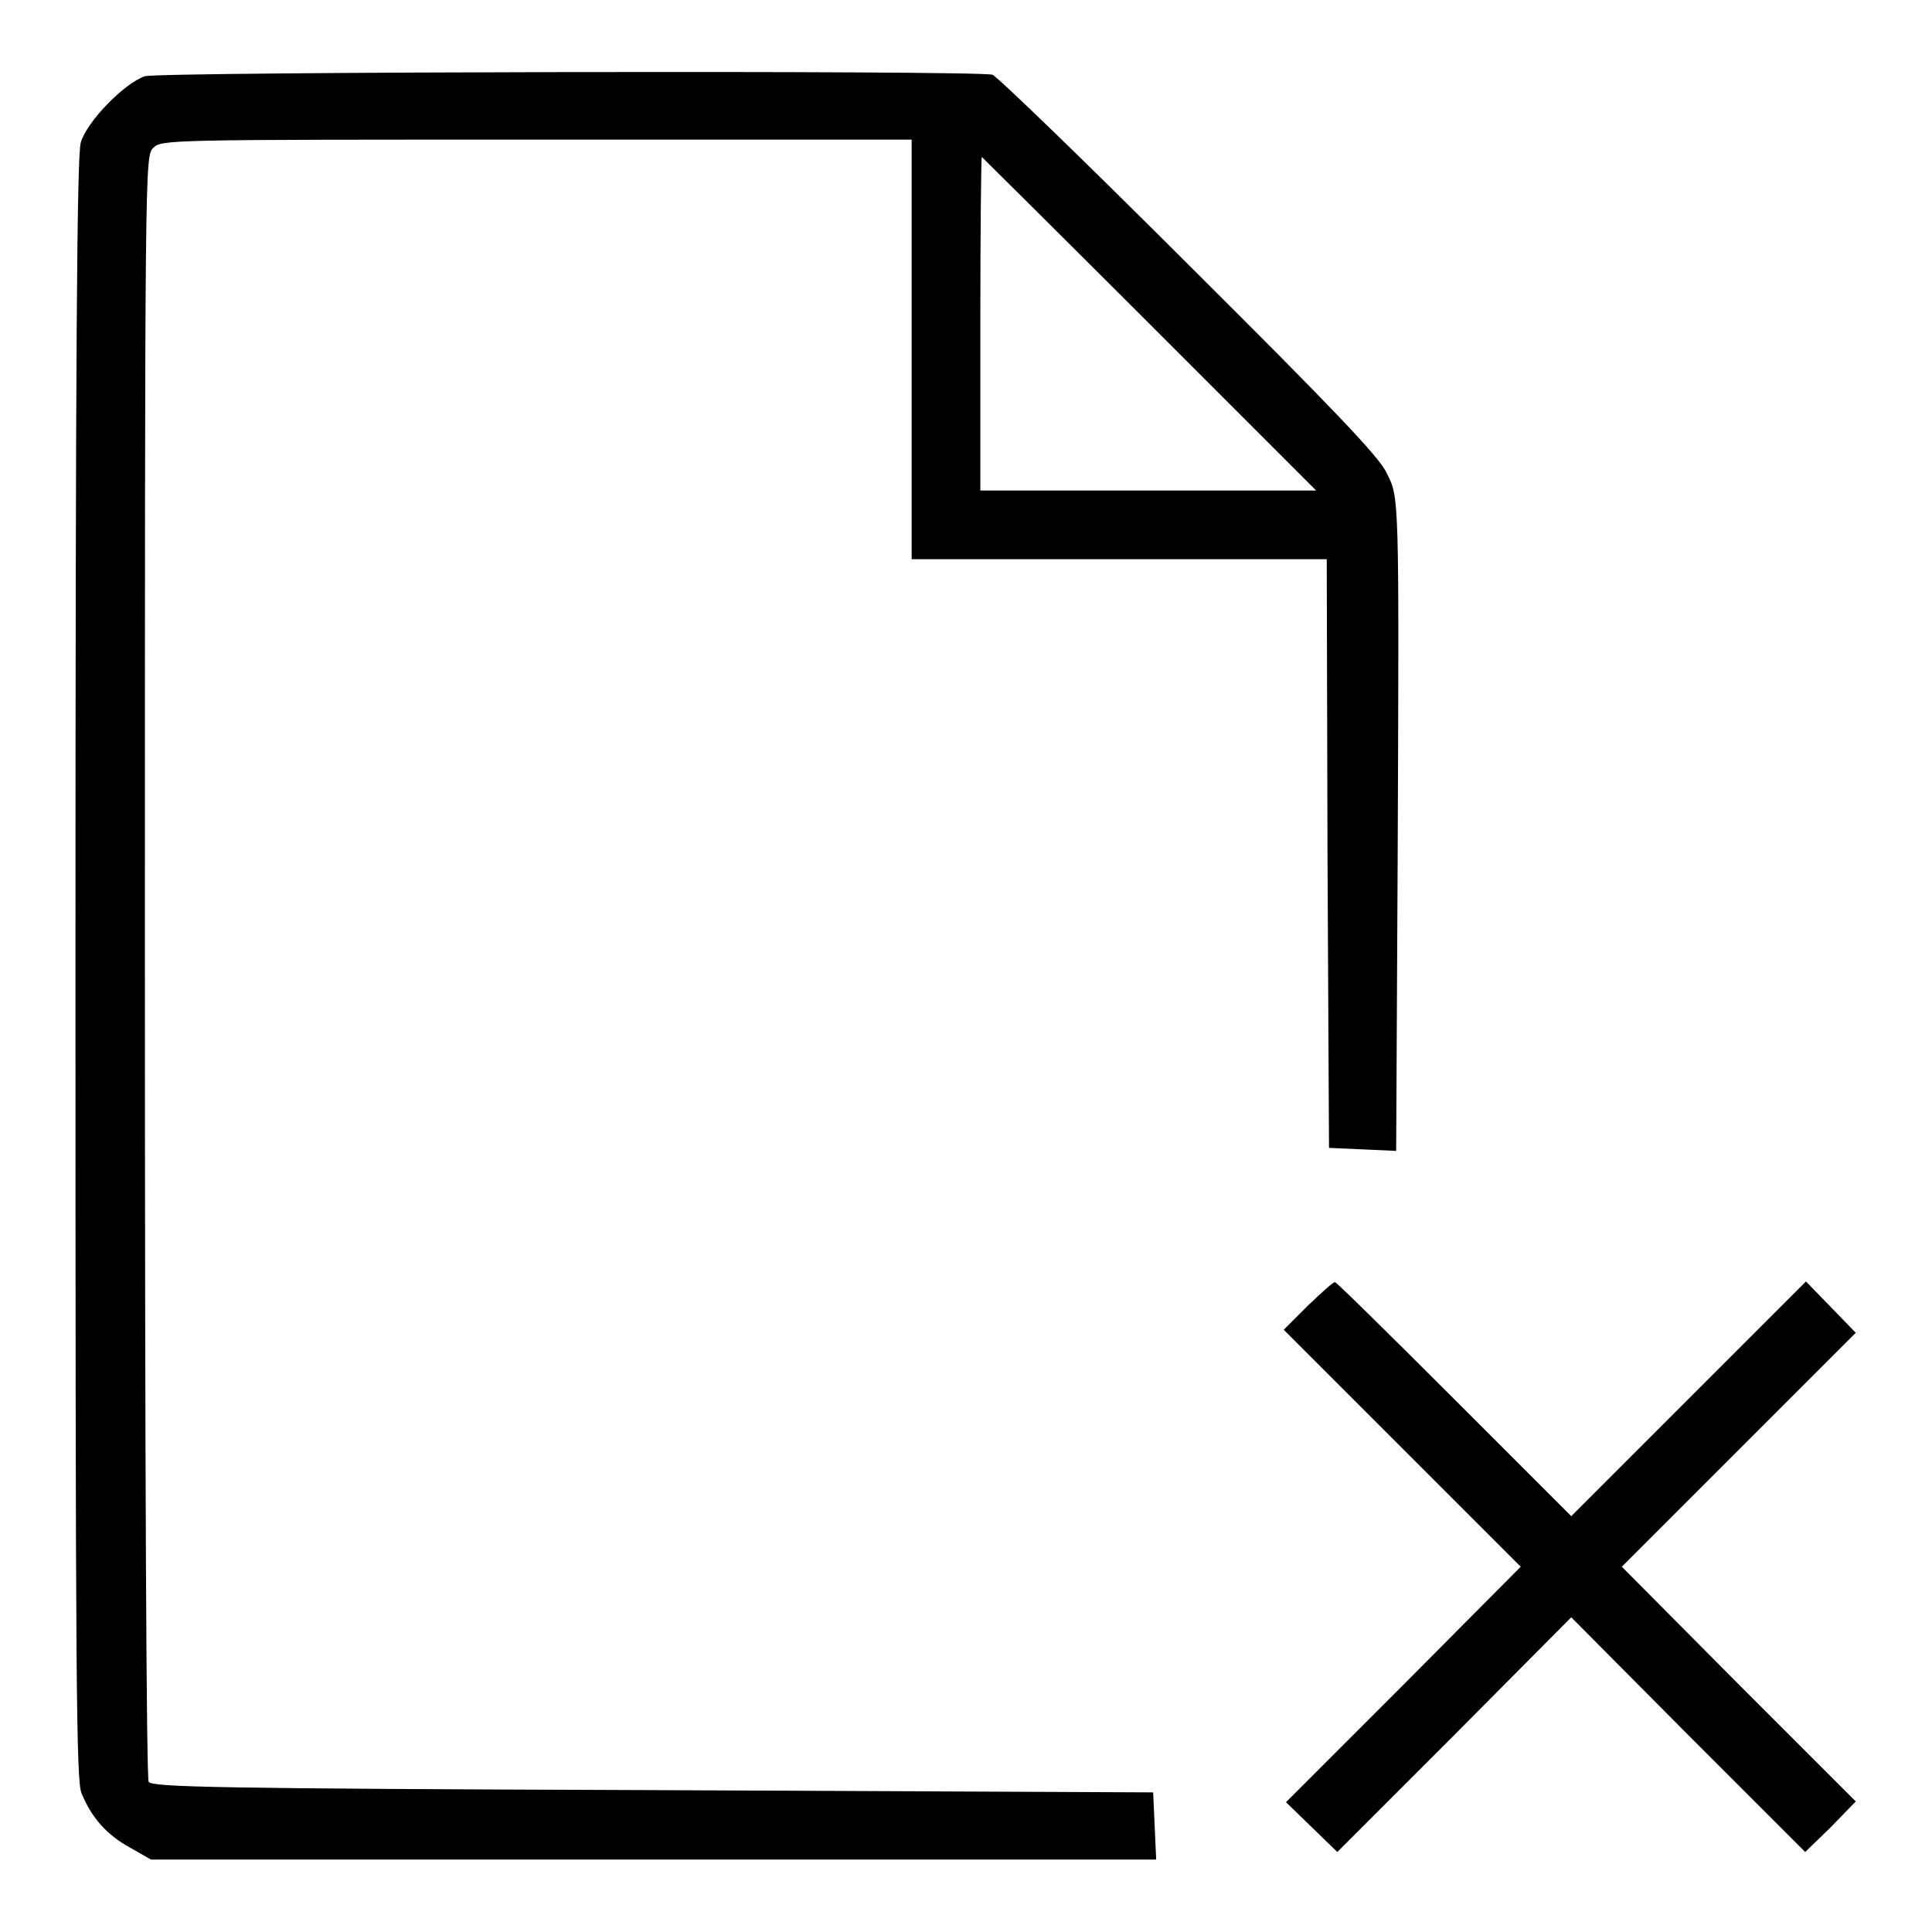 <?xml version="1.0" encoding="utf-8"?>
<!-- Svg Vector Icons : http://www.onlinewebfonts.com/icon -->
<!DOCTYPE svg PUBLIC "-//W3C//DTD SVG 1.1//EN" "http://www.w3.org/Graphics/SVG/1.1/DTD/svg11.dtd">
<svg version="1.1" xmlns="http://www.w3.org/2000/svg" xmlns:xlink="http://www.w3.org/1999/xlink" x="0px" y="0px" viewBox="0 0 256 256" enable-background="new 0 0 256 256" xml:space="preserve">
<g><g><g><path fill="#000000" d="M19.2,10.1c-2.7,0.9-7.7,6-8.5,8.8C10.2,20.7,10,46.1,10,128.4c0,95.1,0.1,107.5,0.8,109.2c1.3,3.2,3.3,5.5,6.4,7.2l2.8,1.6h66.6h66.6L153,242l-0.2-4.5l-66.3-0.3c-58.2-0.2-66.4-0.4-66.8-1.1c-0.3-0.5-0.5-41.4-0.5-108.1c0-106.6,0-107.3,1.1-108.4c1.1-1.1,1.8-1.1,50.8-1.1h49.7v27.8v27.8h27.5h27.5l0.1,39l0.2,39l4.5,0.2l4.4,0.2l0.2-39.3c0.2-48.4,0.2-47.2-1.5-50.6c-1-2.1-7.1-8.5-26.2-27.5c-13.7-13.7-25.4-25-26-25.2C129.1,9.3,21.2,9.5,19.2,10.1z M152.3,42.9l22.1,22.1h-22.3h-22.2V42.9c0-12.2,0.1-22.1,0.2-22.1C130.1,20.8,140.1,30.7,152.3,42.9z"/><path fill="#000000" d="M173.3,173l-3.2,3.2l15.7,15.7l15.7,15.7l-15.5,15.6l-15.6,15.6l3.4,3.3l3.4,3.3l15.5-15.5l15.5-15.6l15.5,15.6l15.5,15.5l3.4-3.3l3.3-3.4l-15.5-15.5l-15.5-15.6l15.5-15.5l15.5-15.5l-3.3-3.4l-3.3-3.4l-15.6,15.6l-15.5,15.5l-15.5-15.5c-8.5-8.5-15.6-15.5-15.8-15.5C176.7,169.8,175.1,171.3,173.3,173z"/></g></g></g>
</svg>